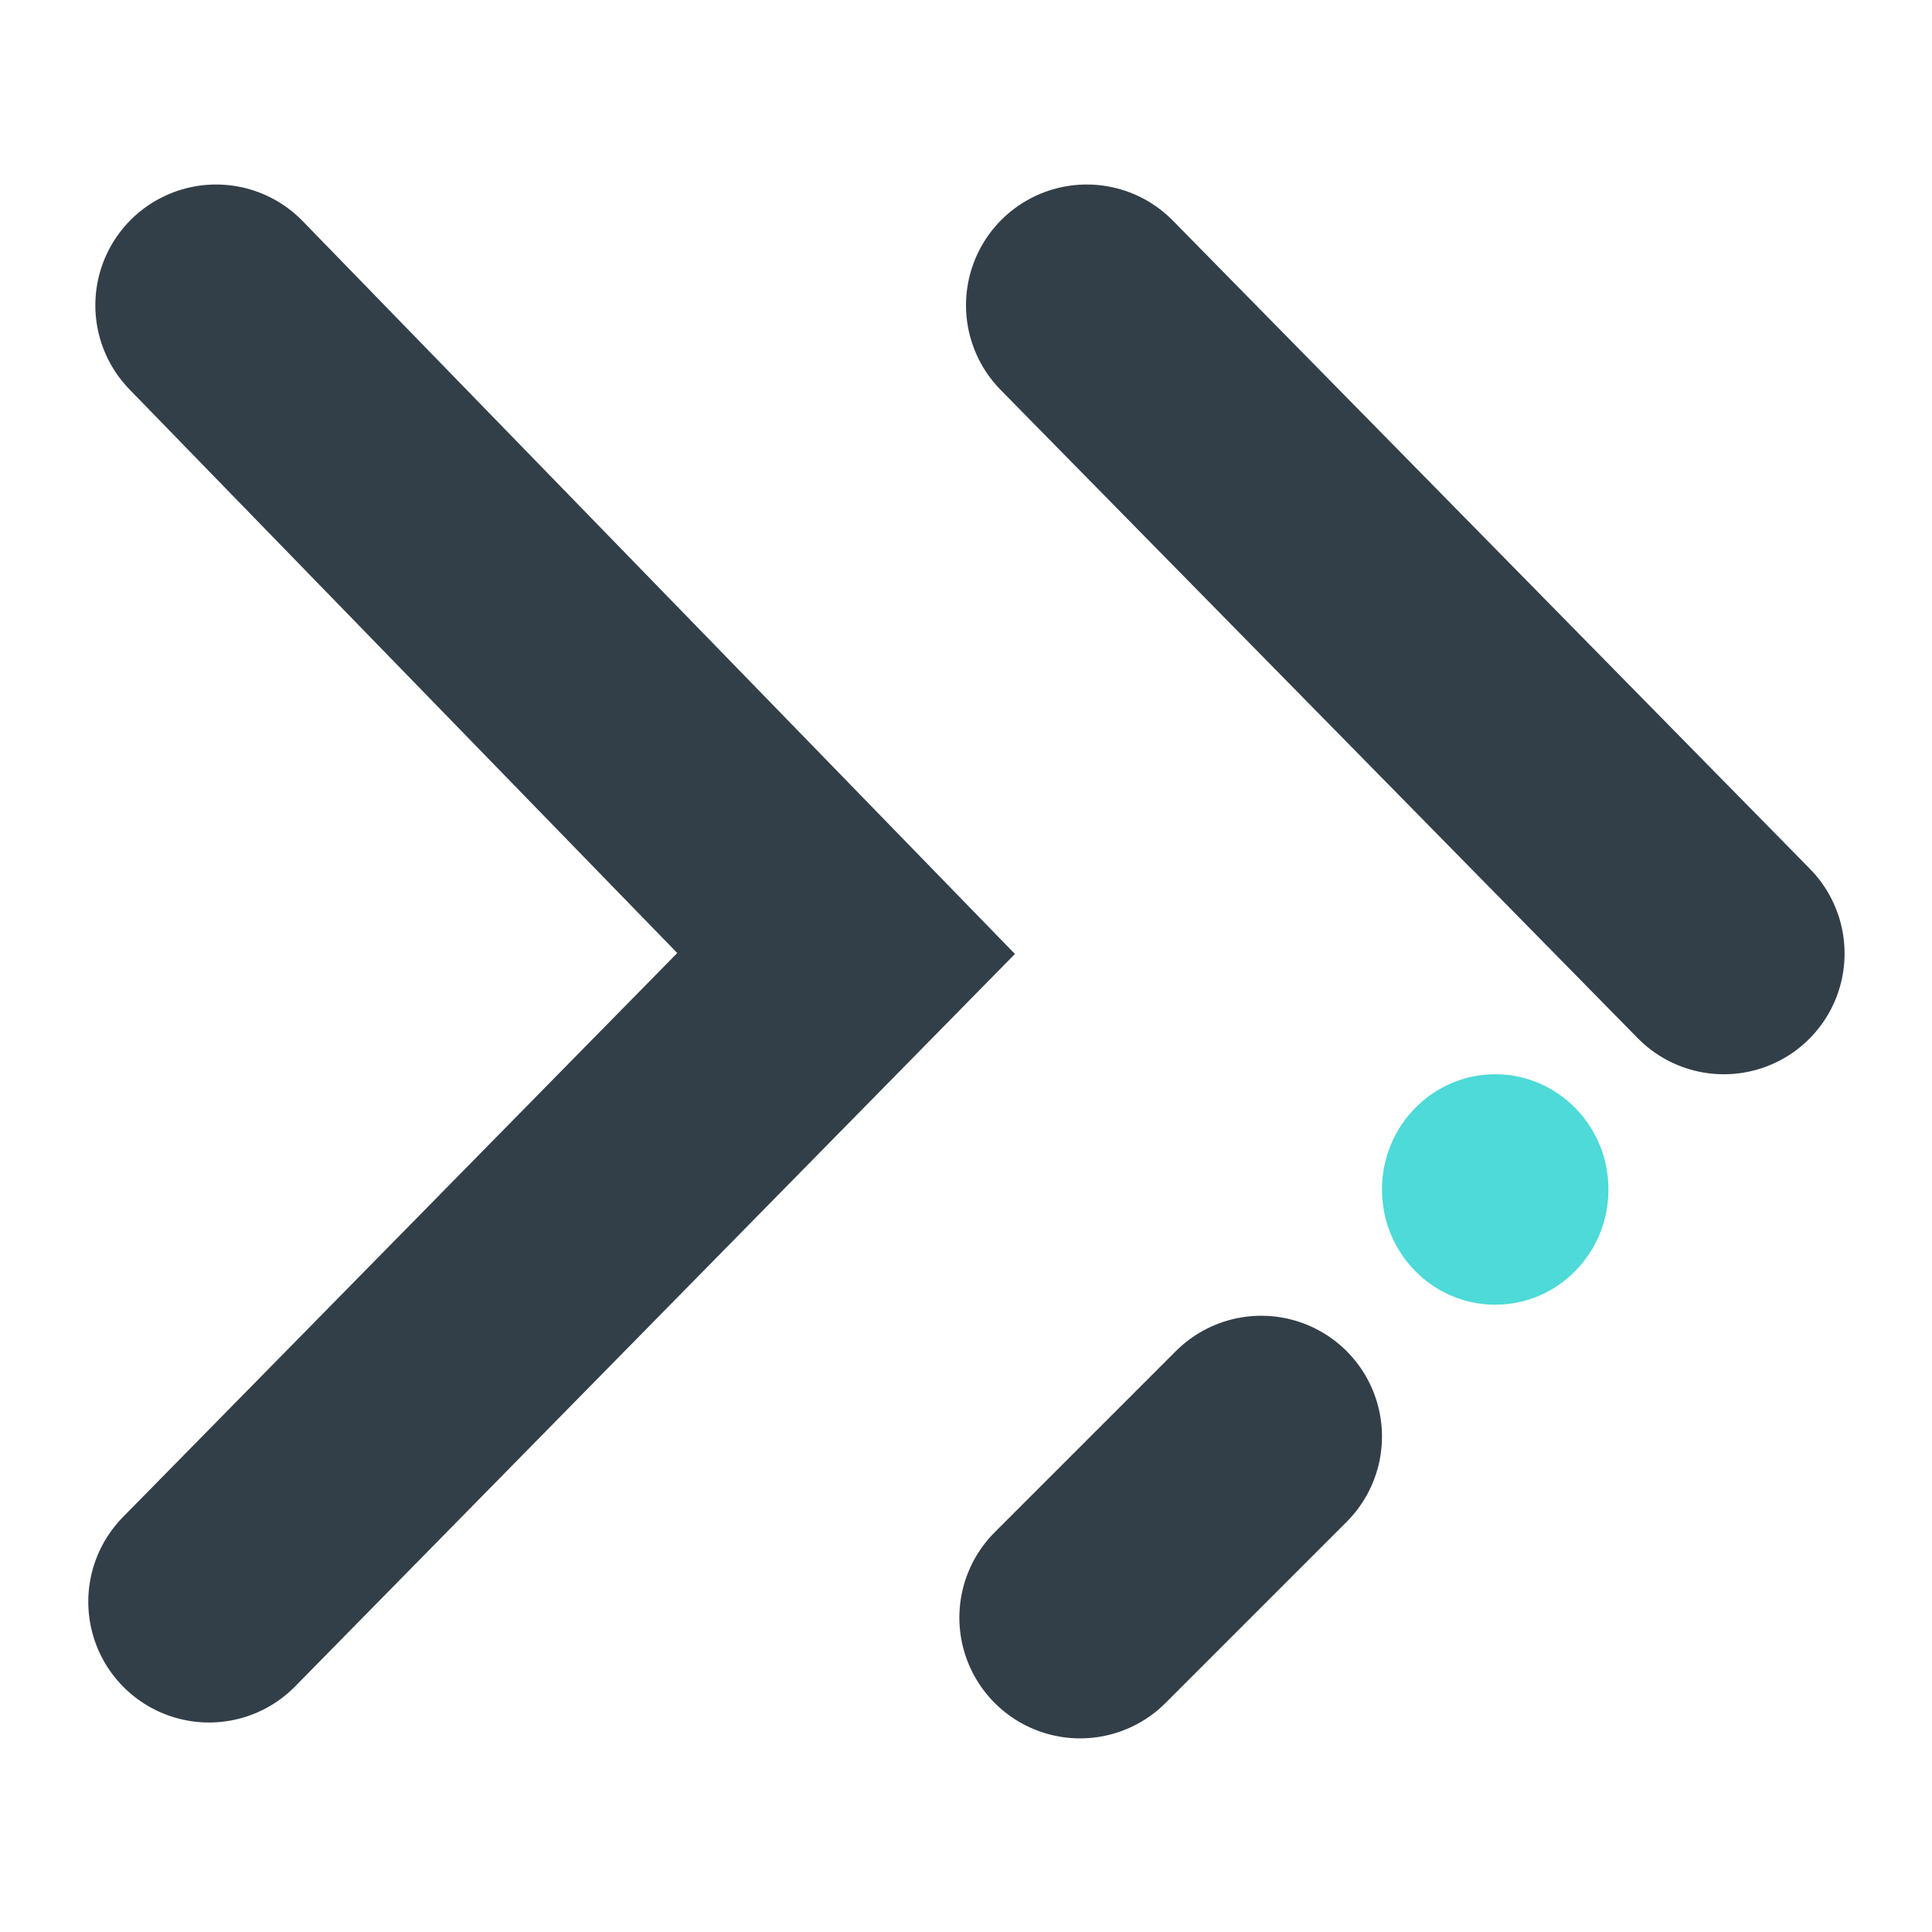 <?xml version="1.0" encoding="UTF-8"?> <svg xmlns="http://www.w3.org/2000/svg" xmlns:xlink="http://www.w3.org/1999/xlink" width="32" height="32" viewBox="0 0 32 32" fill="none"> <desc> Created with Pixso. </desc> <defs> <clipPath id="clip273_2940"> <rect width="32" height="32" fill="white"></rect> </clipPath> </defs> <g clip-path="url(#clip273_2940)"> <path d="M3.462 26.53L14.014 15.793L3.579 5.056" stroke="#333F48" stroke-width="4" stroke-linecap="round"></path> <path d="M28.552 15.793L18 5.056" stroke="#333F48" stroke-width="4" stroke-linecap="round"></path> <path d="M17.89 26.793L20.89 23.793" stroke="#333F48" stroke-width="4" stroke-linecap="round"></path> <mask id="mask273_2701" mask-type="alpha" maskUnits="userSpaceOnUse" x="1" y="1" width="29.31" height="29.825"> <path d="M1 1L30.31 1L30.31 30.825L1 30.825L1 1Z" fill-rule="evenodd" fill="#000000"></path> </mask> <g mask="url(#mask273_2701)"> <path d="M26.641 19.702C26.641 20.756 25.802 21.61 24.766 21.61C23.73 21.61 22.89 20.756 22.89 19.702C22.89 18.648 23.73 17.793 24.766 17.793C25.802 17.793 26.641 18.648 26.641 19.702Z" fill-rule="evenodd" fill="#4DDAD8"></path> </g> </g> </svg> 